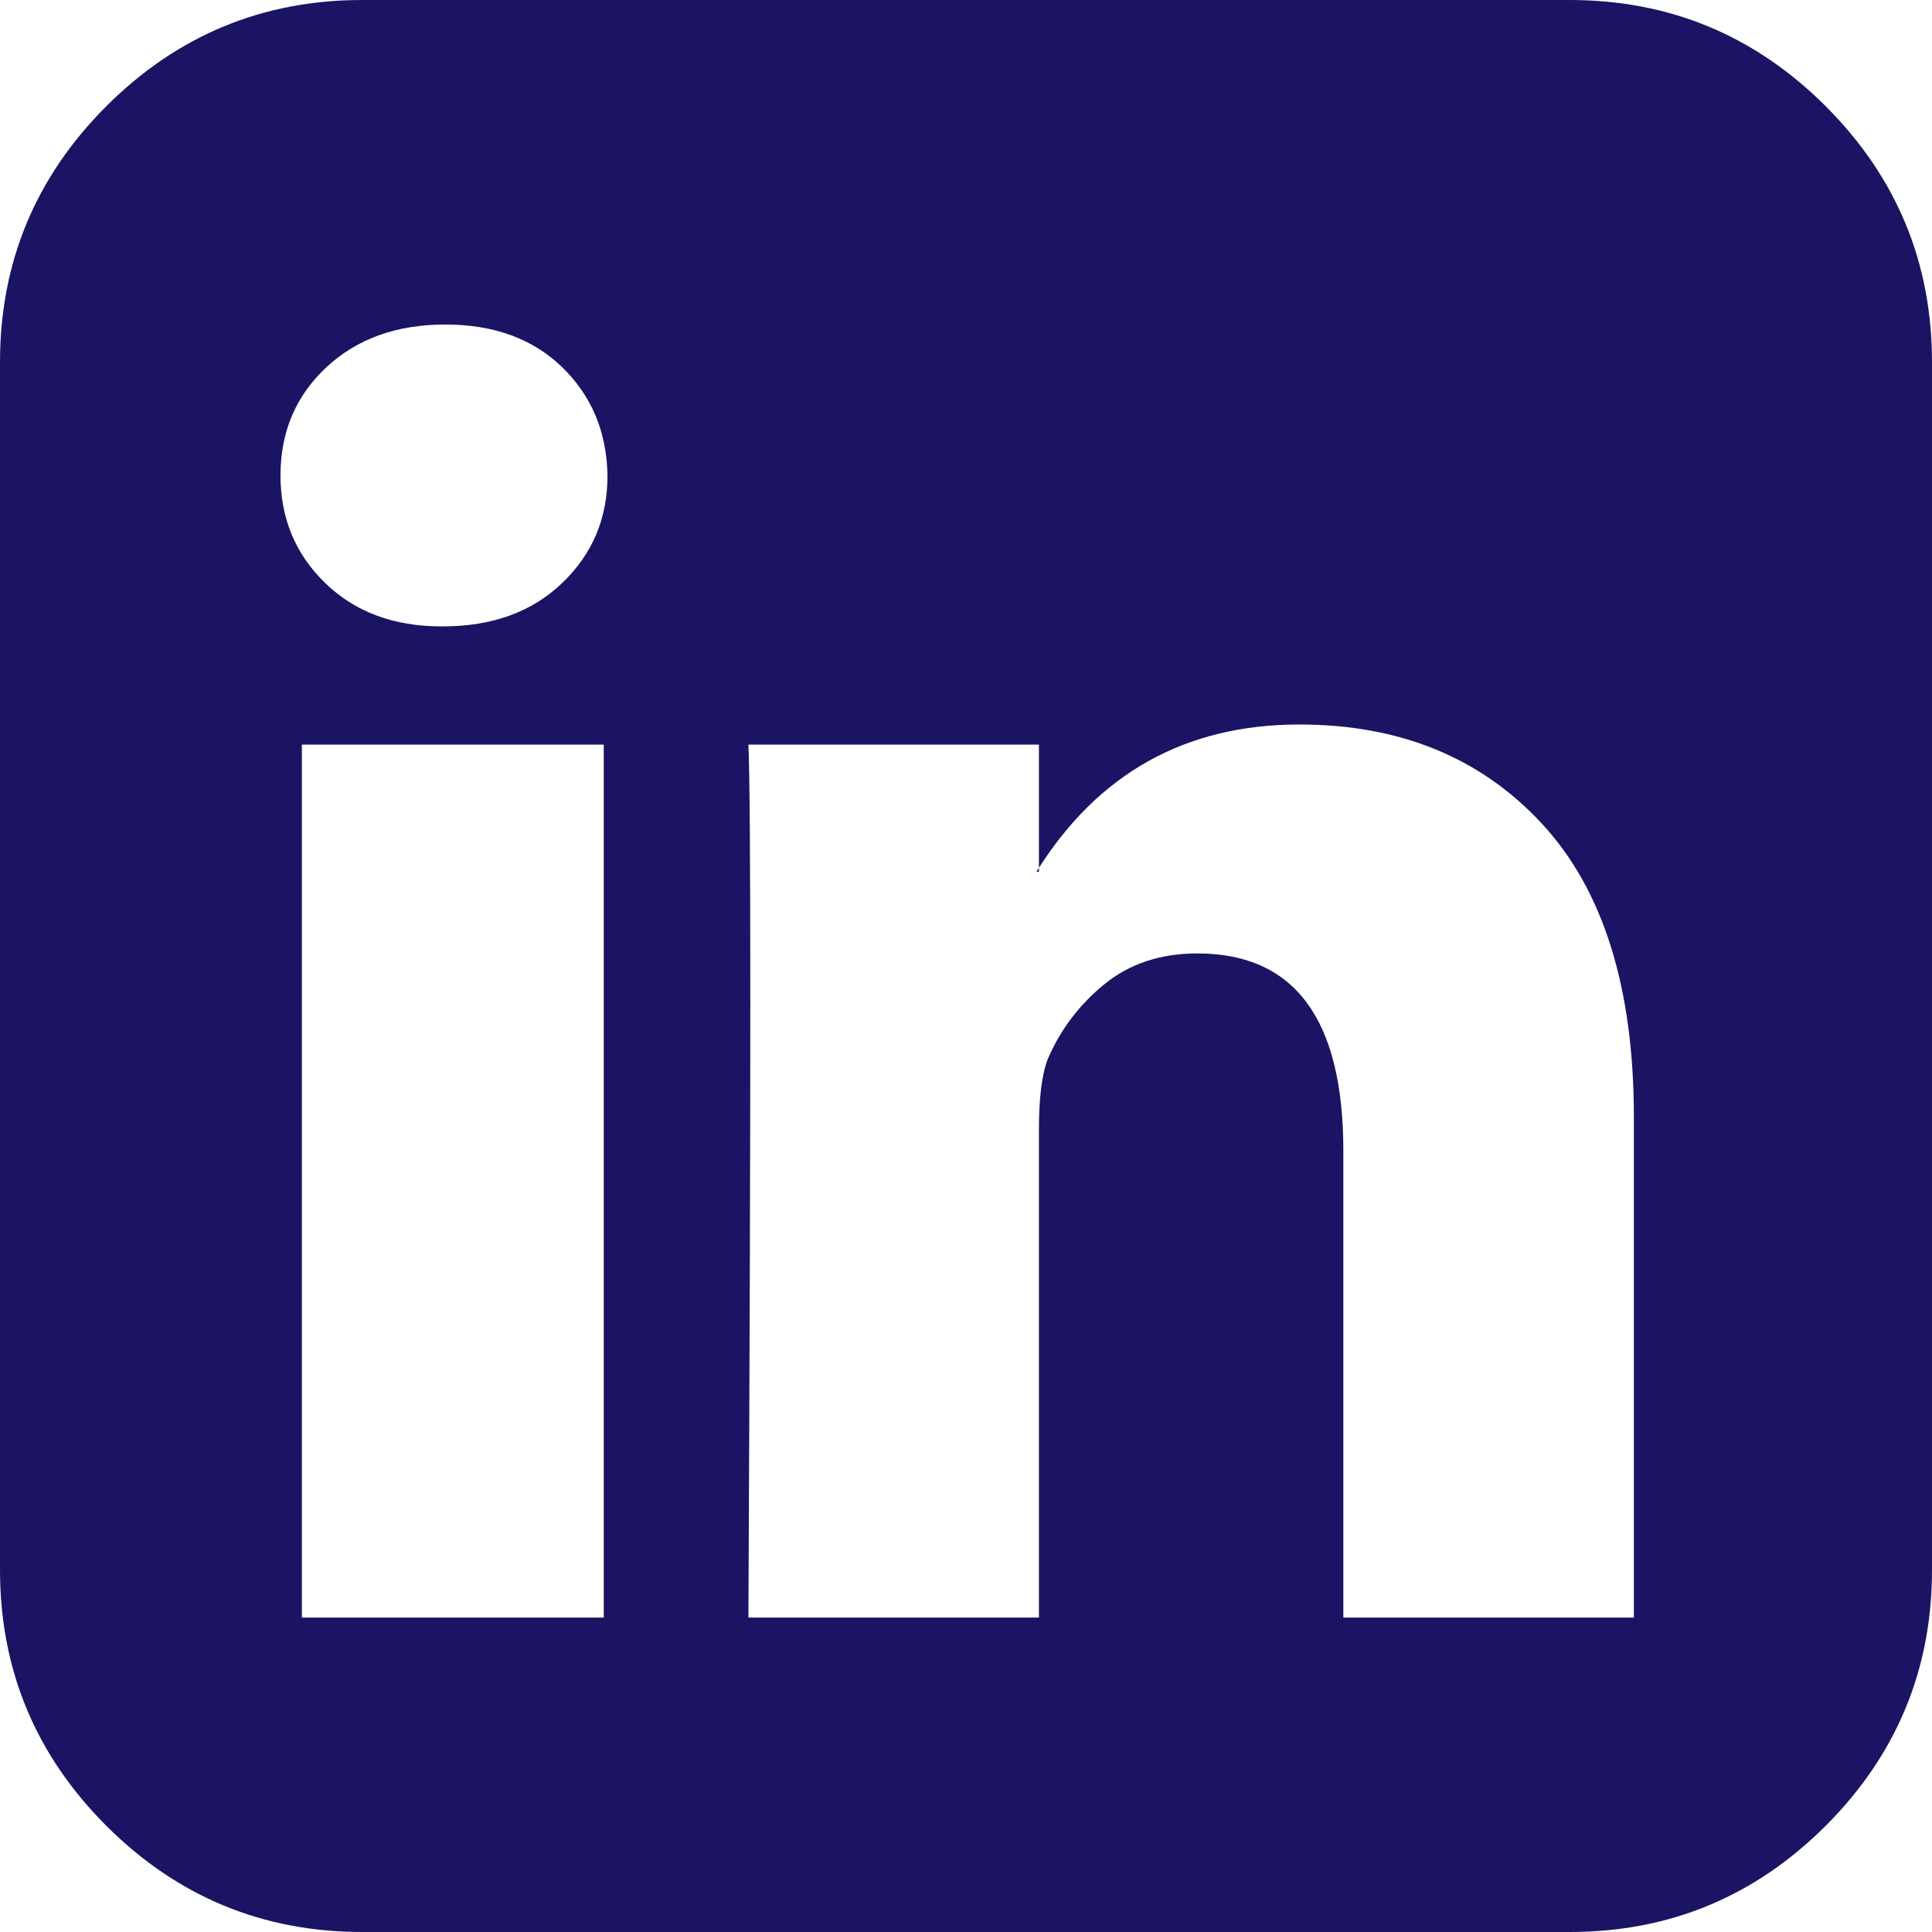﻿<?xml version="1.0" encoding="utf-8"?>
<svg version="1.1" xmlns:xlink="http://www.w3.org/1999/xlink" width="32px" height="32px" xmlns="http://www.w3.org/2000/svg">
  <g transform="matrix(1 0 0 1 -438 -3601 )">
    <path d="M 5 12.333  L 5 26.792  L 10 26.792  L 10 12.333  L 5 12.333  Z M 9.312 9.656  C 9.813 9.177  10.063 8.583  10.062 7.875  C 10.049 7.153  9.799 6.556  9.312 6.083  C 8.826 5.611  8.181 5.375  7.375 5.375  C 6.569 5.375  5.913 5.611  5.406 6.083  C 4.899 6.556  4.646 7.153  4.646 7.875  C 4.646 8.583  4.892 9.177  5.385 9.656  C 5.878 10.135  6.521 10.375  7.312 10.375  L 7.333 10.375  C 8.153 10.375  8.813 10.135  9.312 9.656  Z M 22.25 19.062  L 22.25 26.792  L 27.062 26.792  L 27.062 18.5  C 27.062 16.361  26.556 14.743  25.542 13.646  C 24.528 12.549  23.188 12  21.521 12  C 19.632 12  18.181 12.812  17.167 14.438  L 17.208 14.438  L 17.208 12.333  L 12.396 12.333  C 12.438 13.25  12.438 18.069  12.396 26.792  L 17.208 26.792  L 17.208 18.708  C 17.208 18.181  17.257 17.792  17.354 17.542  C 17.562 17.056  17.875 16.642  18.292 16.302  C 18.708 15.962  19.222 15.792  19.833 15.792  C 21.444 15.792  22.25 16.882  22.25 19.062  Z M 30.24 1.76  C 31.413 2.934  32 4.347  32 6  L 32 26  C 32 27.653  31.413 29.066  30.24 30.24  C 29.066 31.413  27.653 32  26 32  L 6 32  C 4.347 32  2.934 31.413  1.76 30.24  C 0.587 29.066  0 27.653  0 26  L 0 6  C 0 4.347  0.587 2.934  1.76 1.76  C 2.934 0.587  4.347 0  6 0  L 26 0  C 27.653 0  29.066 0.587  30.24 1.76  Z " fill-rule="nonzero" fill="#1b1464" stroke="none" transform="matrix(1 0 0 1 438 3601 )" />
  </g>
</svg>